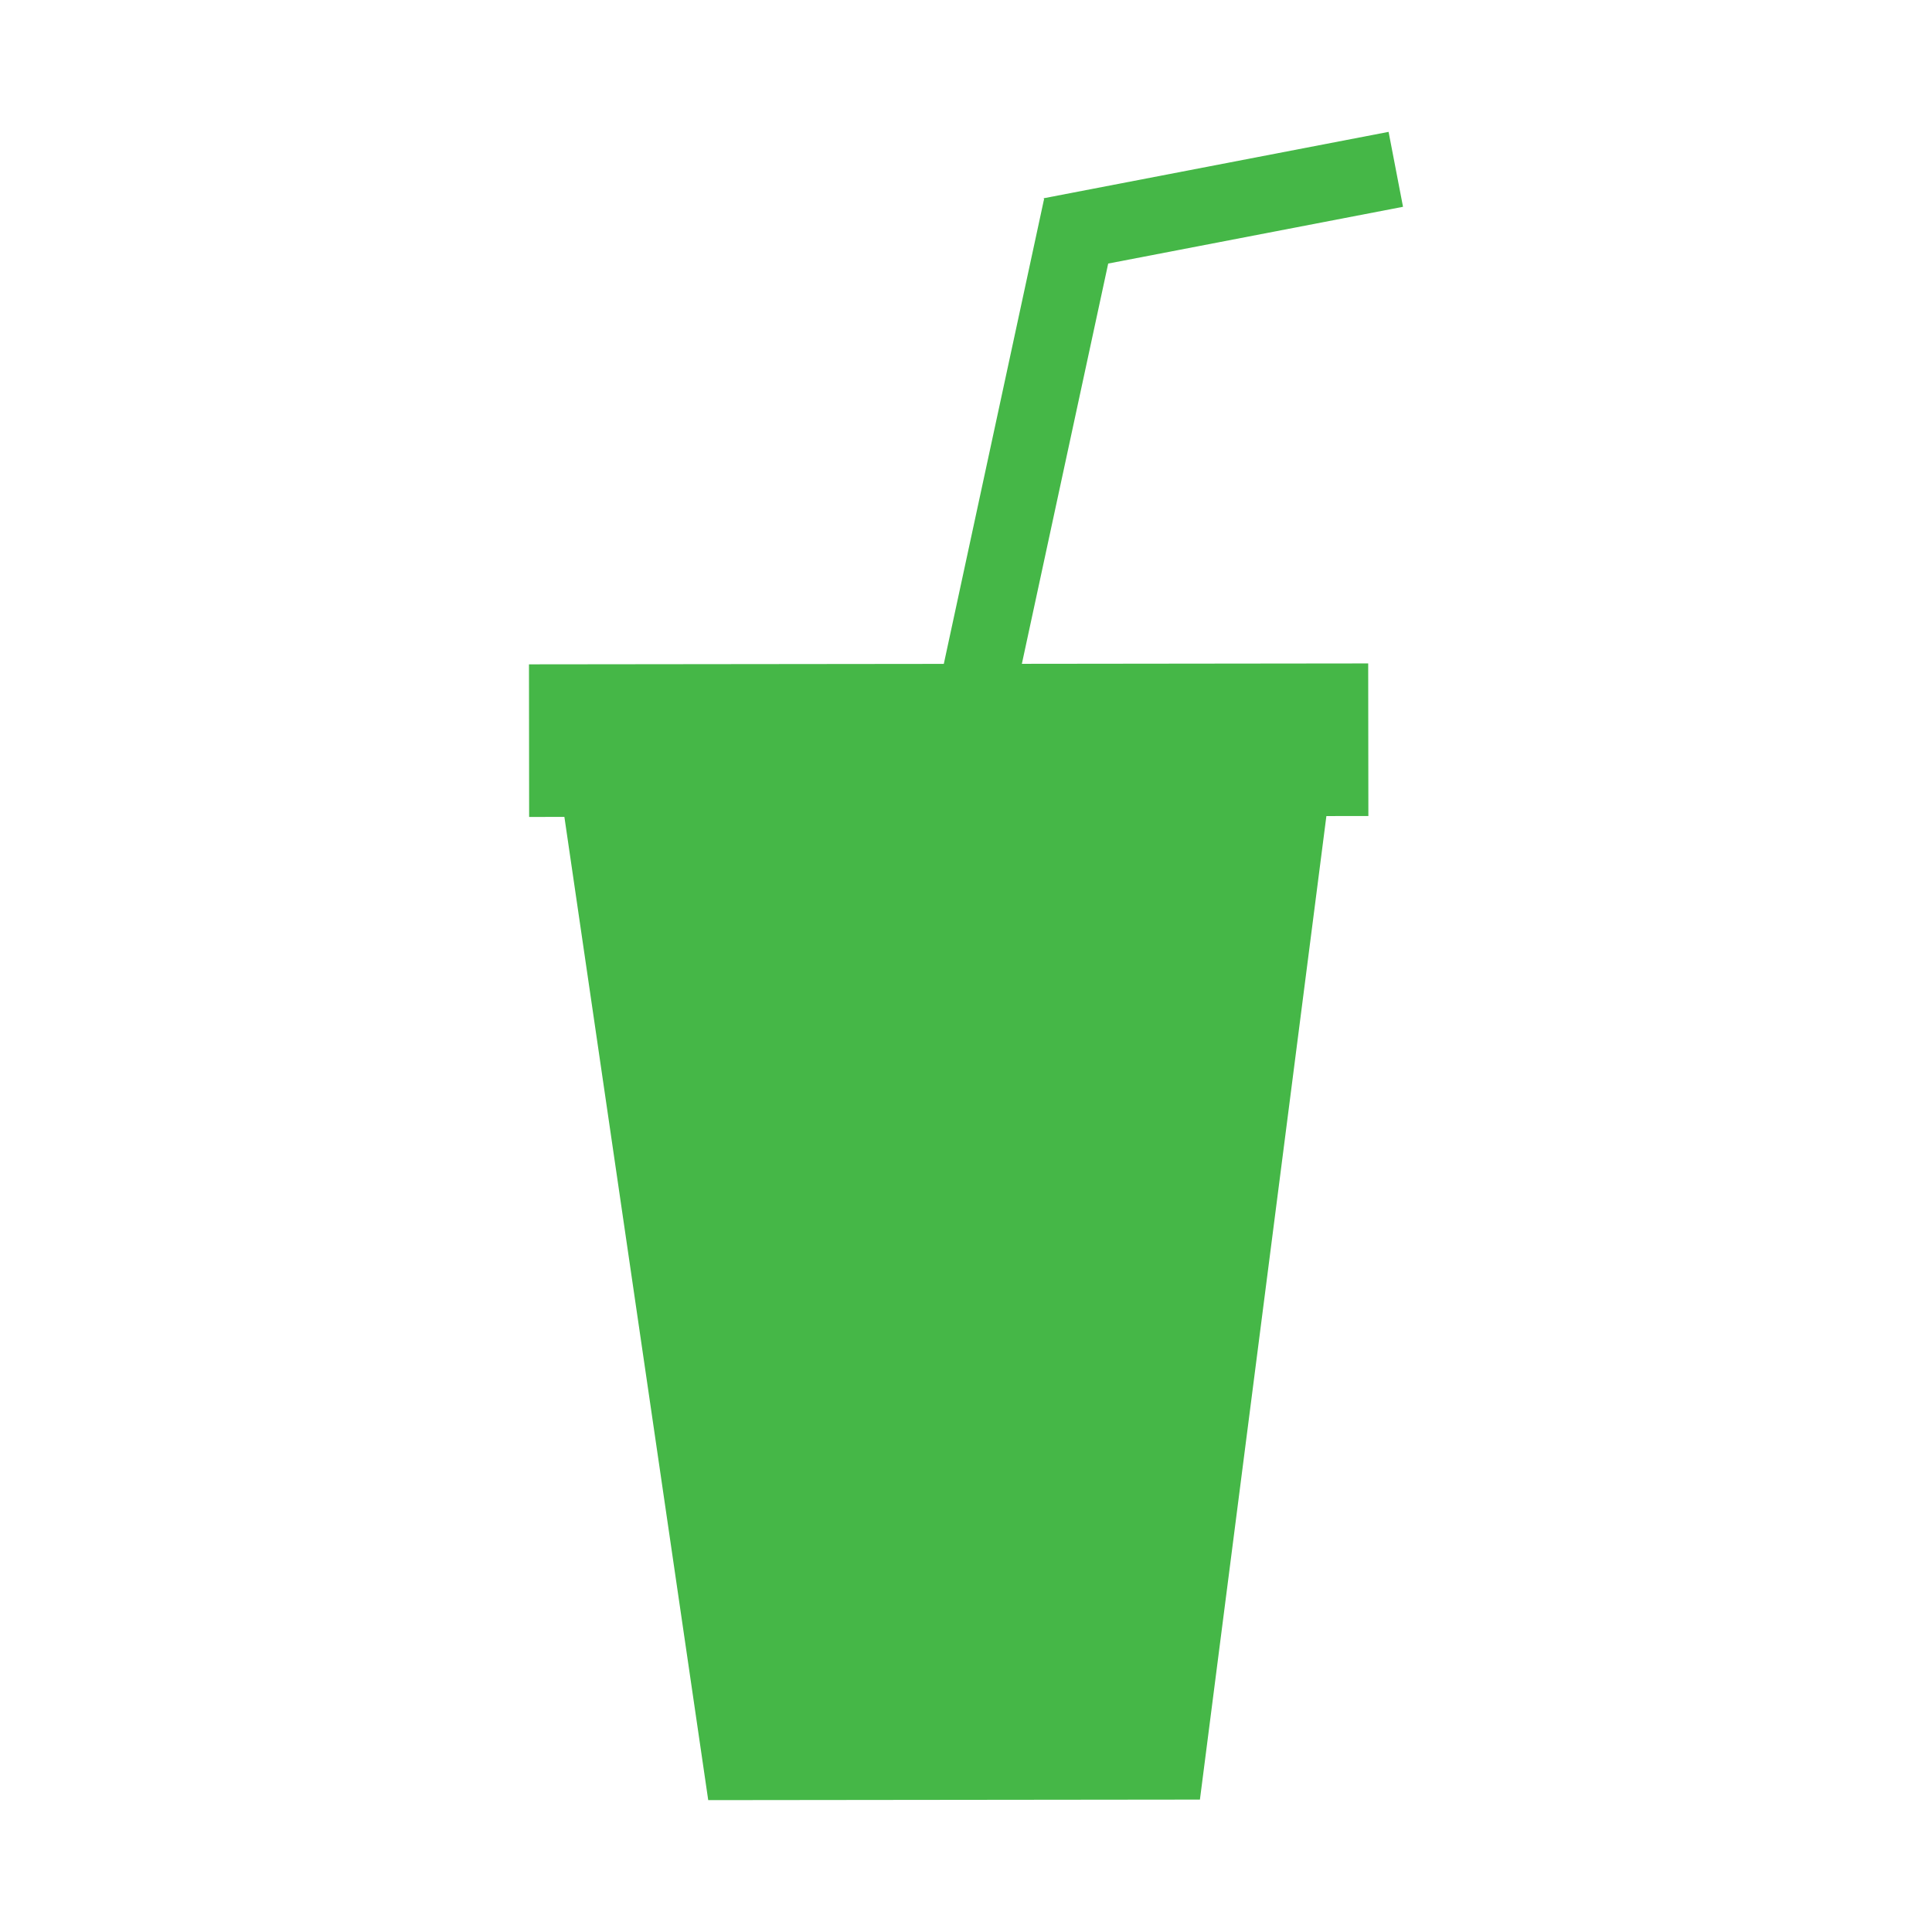 <?xml version="1.0" encoding="UTF-8"?>
<svg width="1200pt" height="1200pt" version="1.1" viewBox="0 0 1200 1200" xmlns="http://www.w3.org/2000/svg">
 <path d="m634.7 412.31 53.617-248.61 183.12-35.254-8.965-46.539-214.19 41.223 0.227 1.152-0.156-0.039-62.137 288.11-257.66 0.277 0.098 94.789 21.898-0.027 89.34 610.7 305.4-0.336 78.551-610.89 26.078-0.023-0.109-94.777z" fill="#45b747"/>
</svg>

